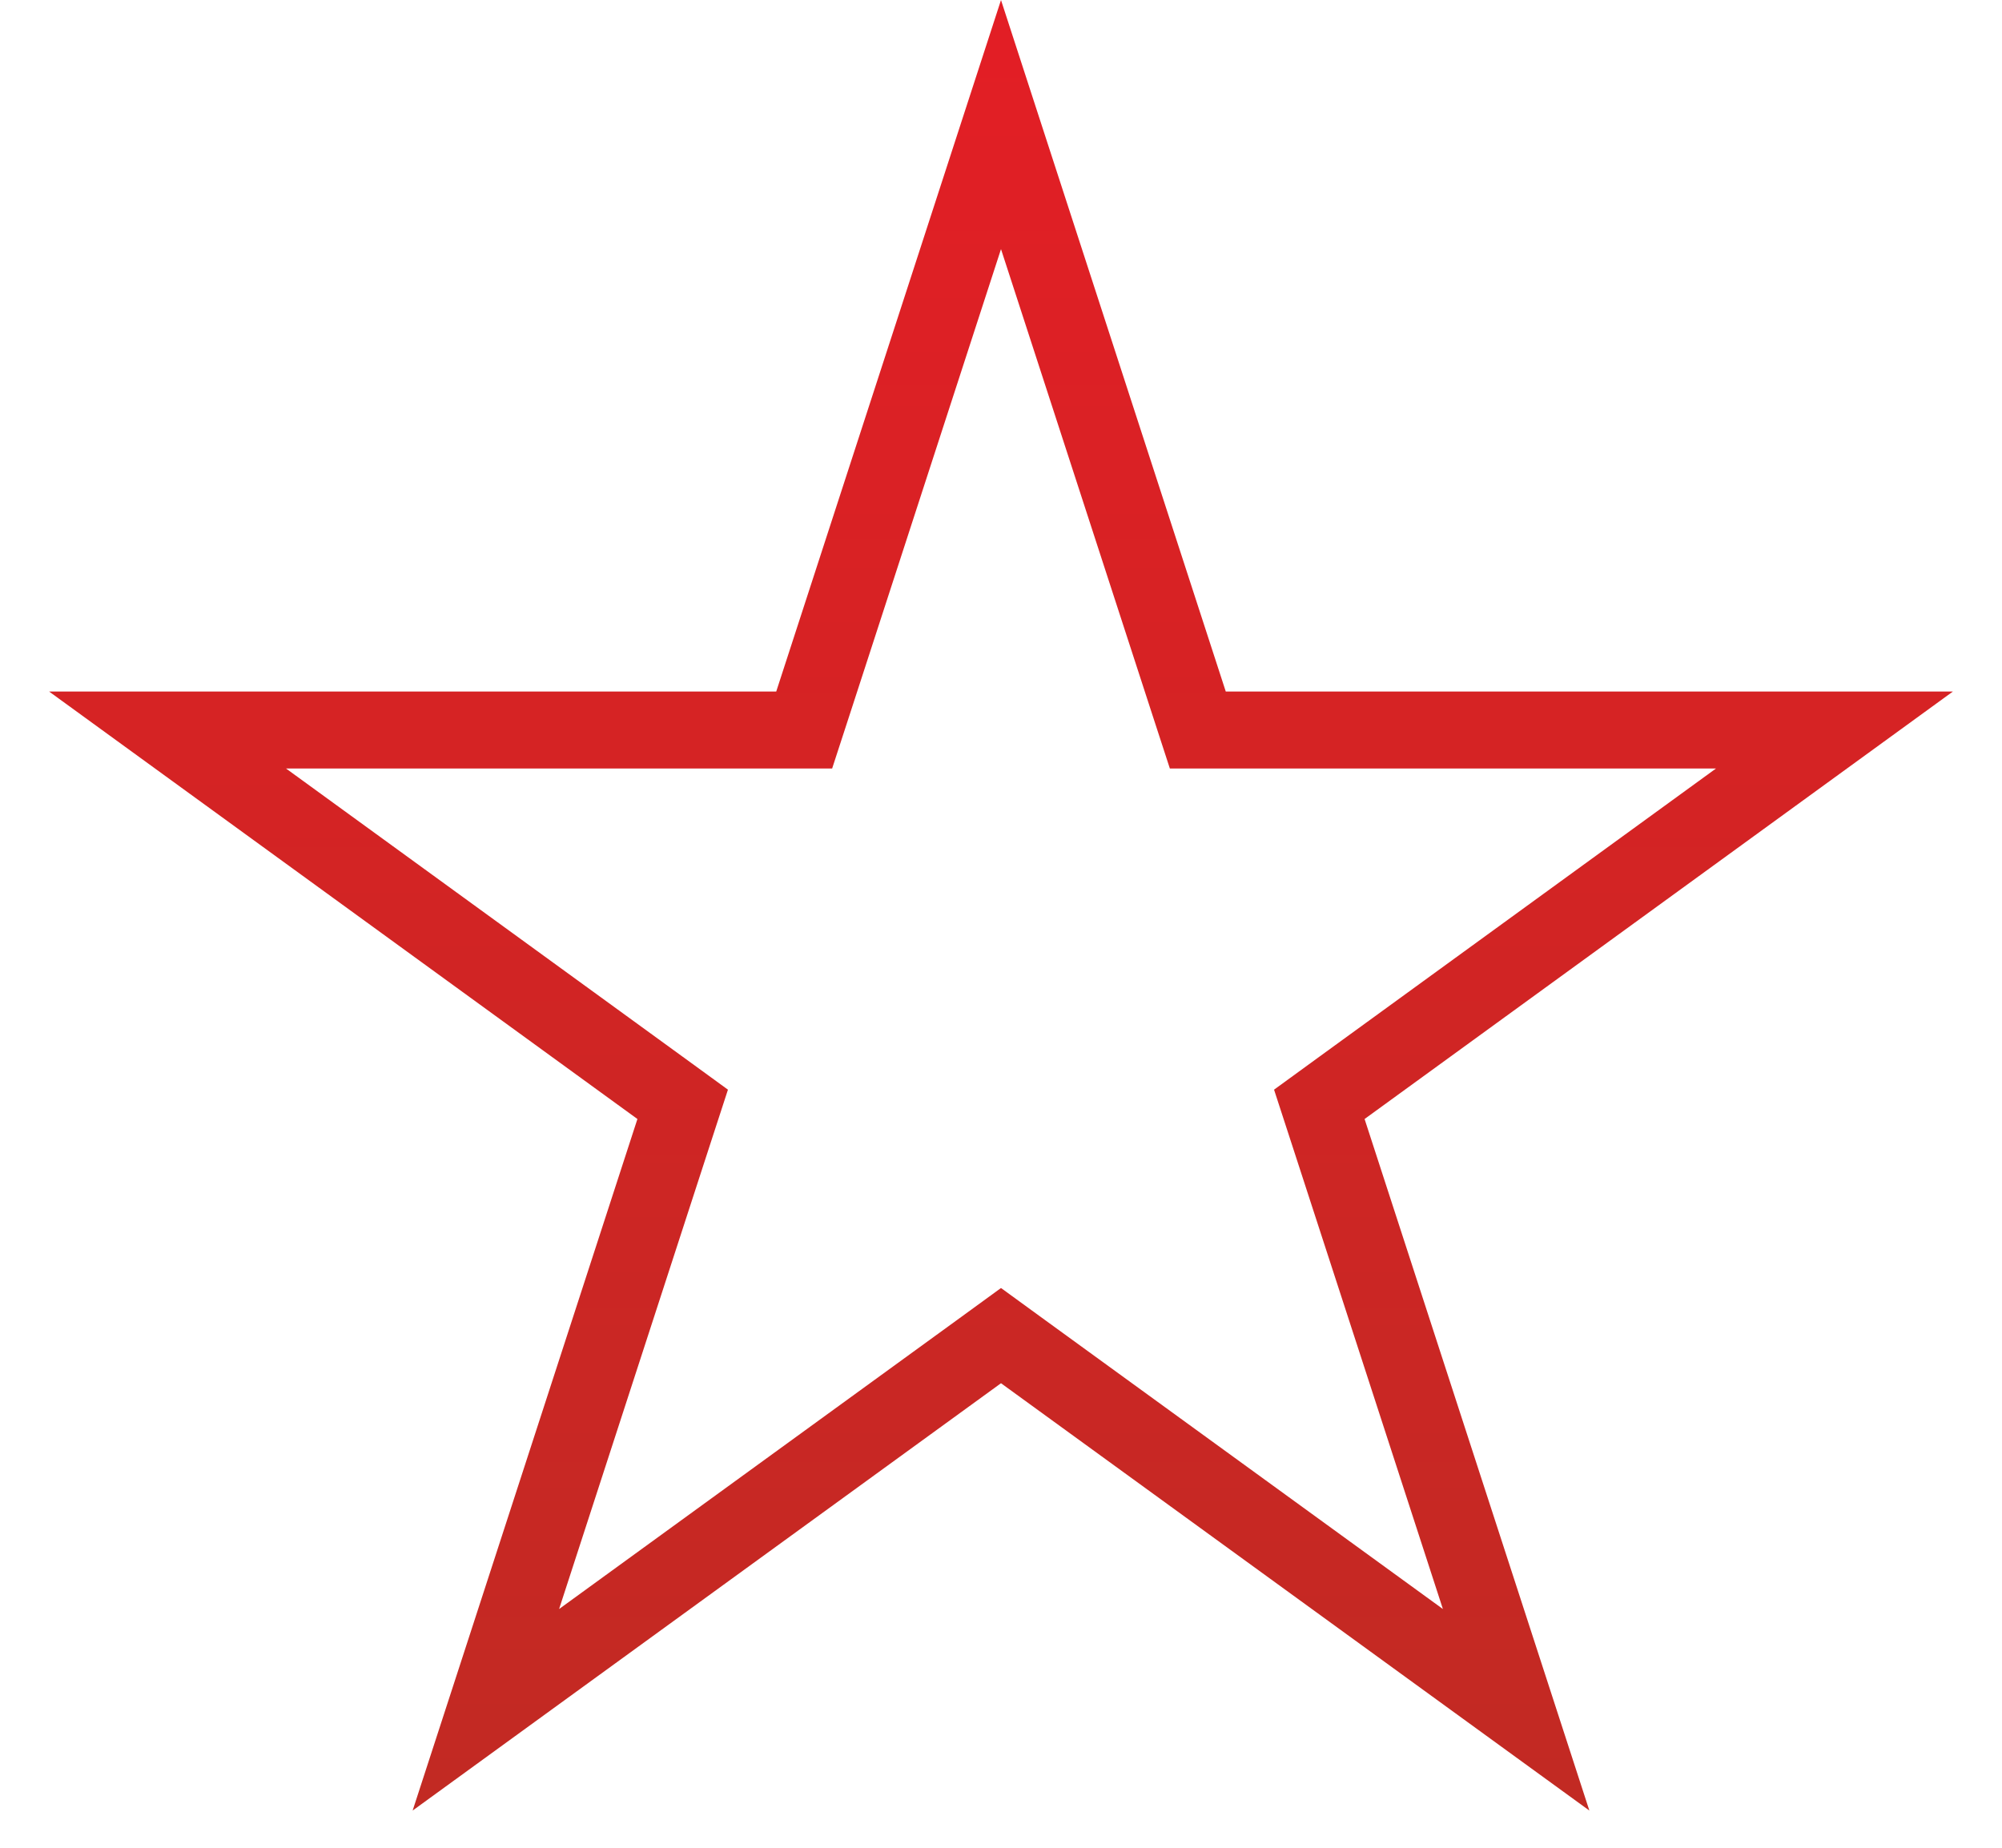 <svg width="13" height="12" viewBox="0 0 13 12" fill="none" xmlns="http://www.w3.org/2000/svg">
<path d="M6.5 0.809L7.722 4.569L7.778 4.741H7.959H11.912L8.714 7.065L8.567 7.172L8.623 7.344L9.845 11.104L6.647 8.781L6.5 8.674L6.353 8.781L3.155 11.104L4.377 7.344L4.433 7.172L4.286 7.065L1.088 4.741H5.041H5.222L5.278 4.569L6.5 0.809Z" stroke="url(#paint0_linear_122_6266)" stroke-width="0.5"/>
<defs>
<linearGradient id="paint0_linear_122_6266" x1="6.5" y1="0" x2="6.5" y2="13" gradientUnits="userSpaceOnUse">
<stop stop-color="#E31E25"/>
<stop offset="1" stop-color="#BE2B23"/>
</linearGradient>
</defs>
</svg>
